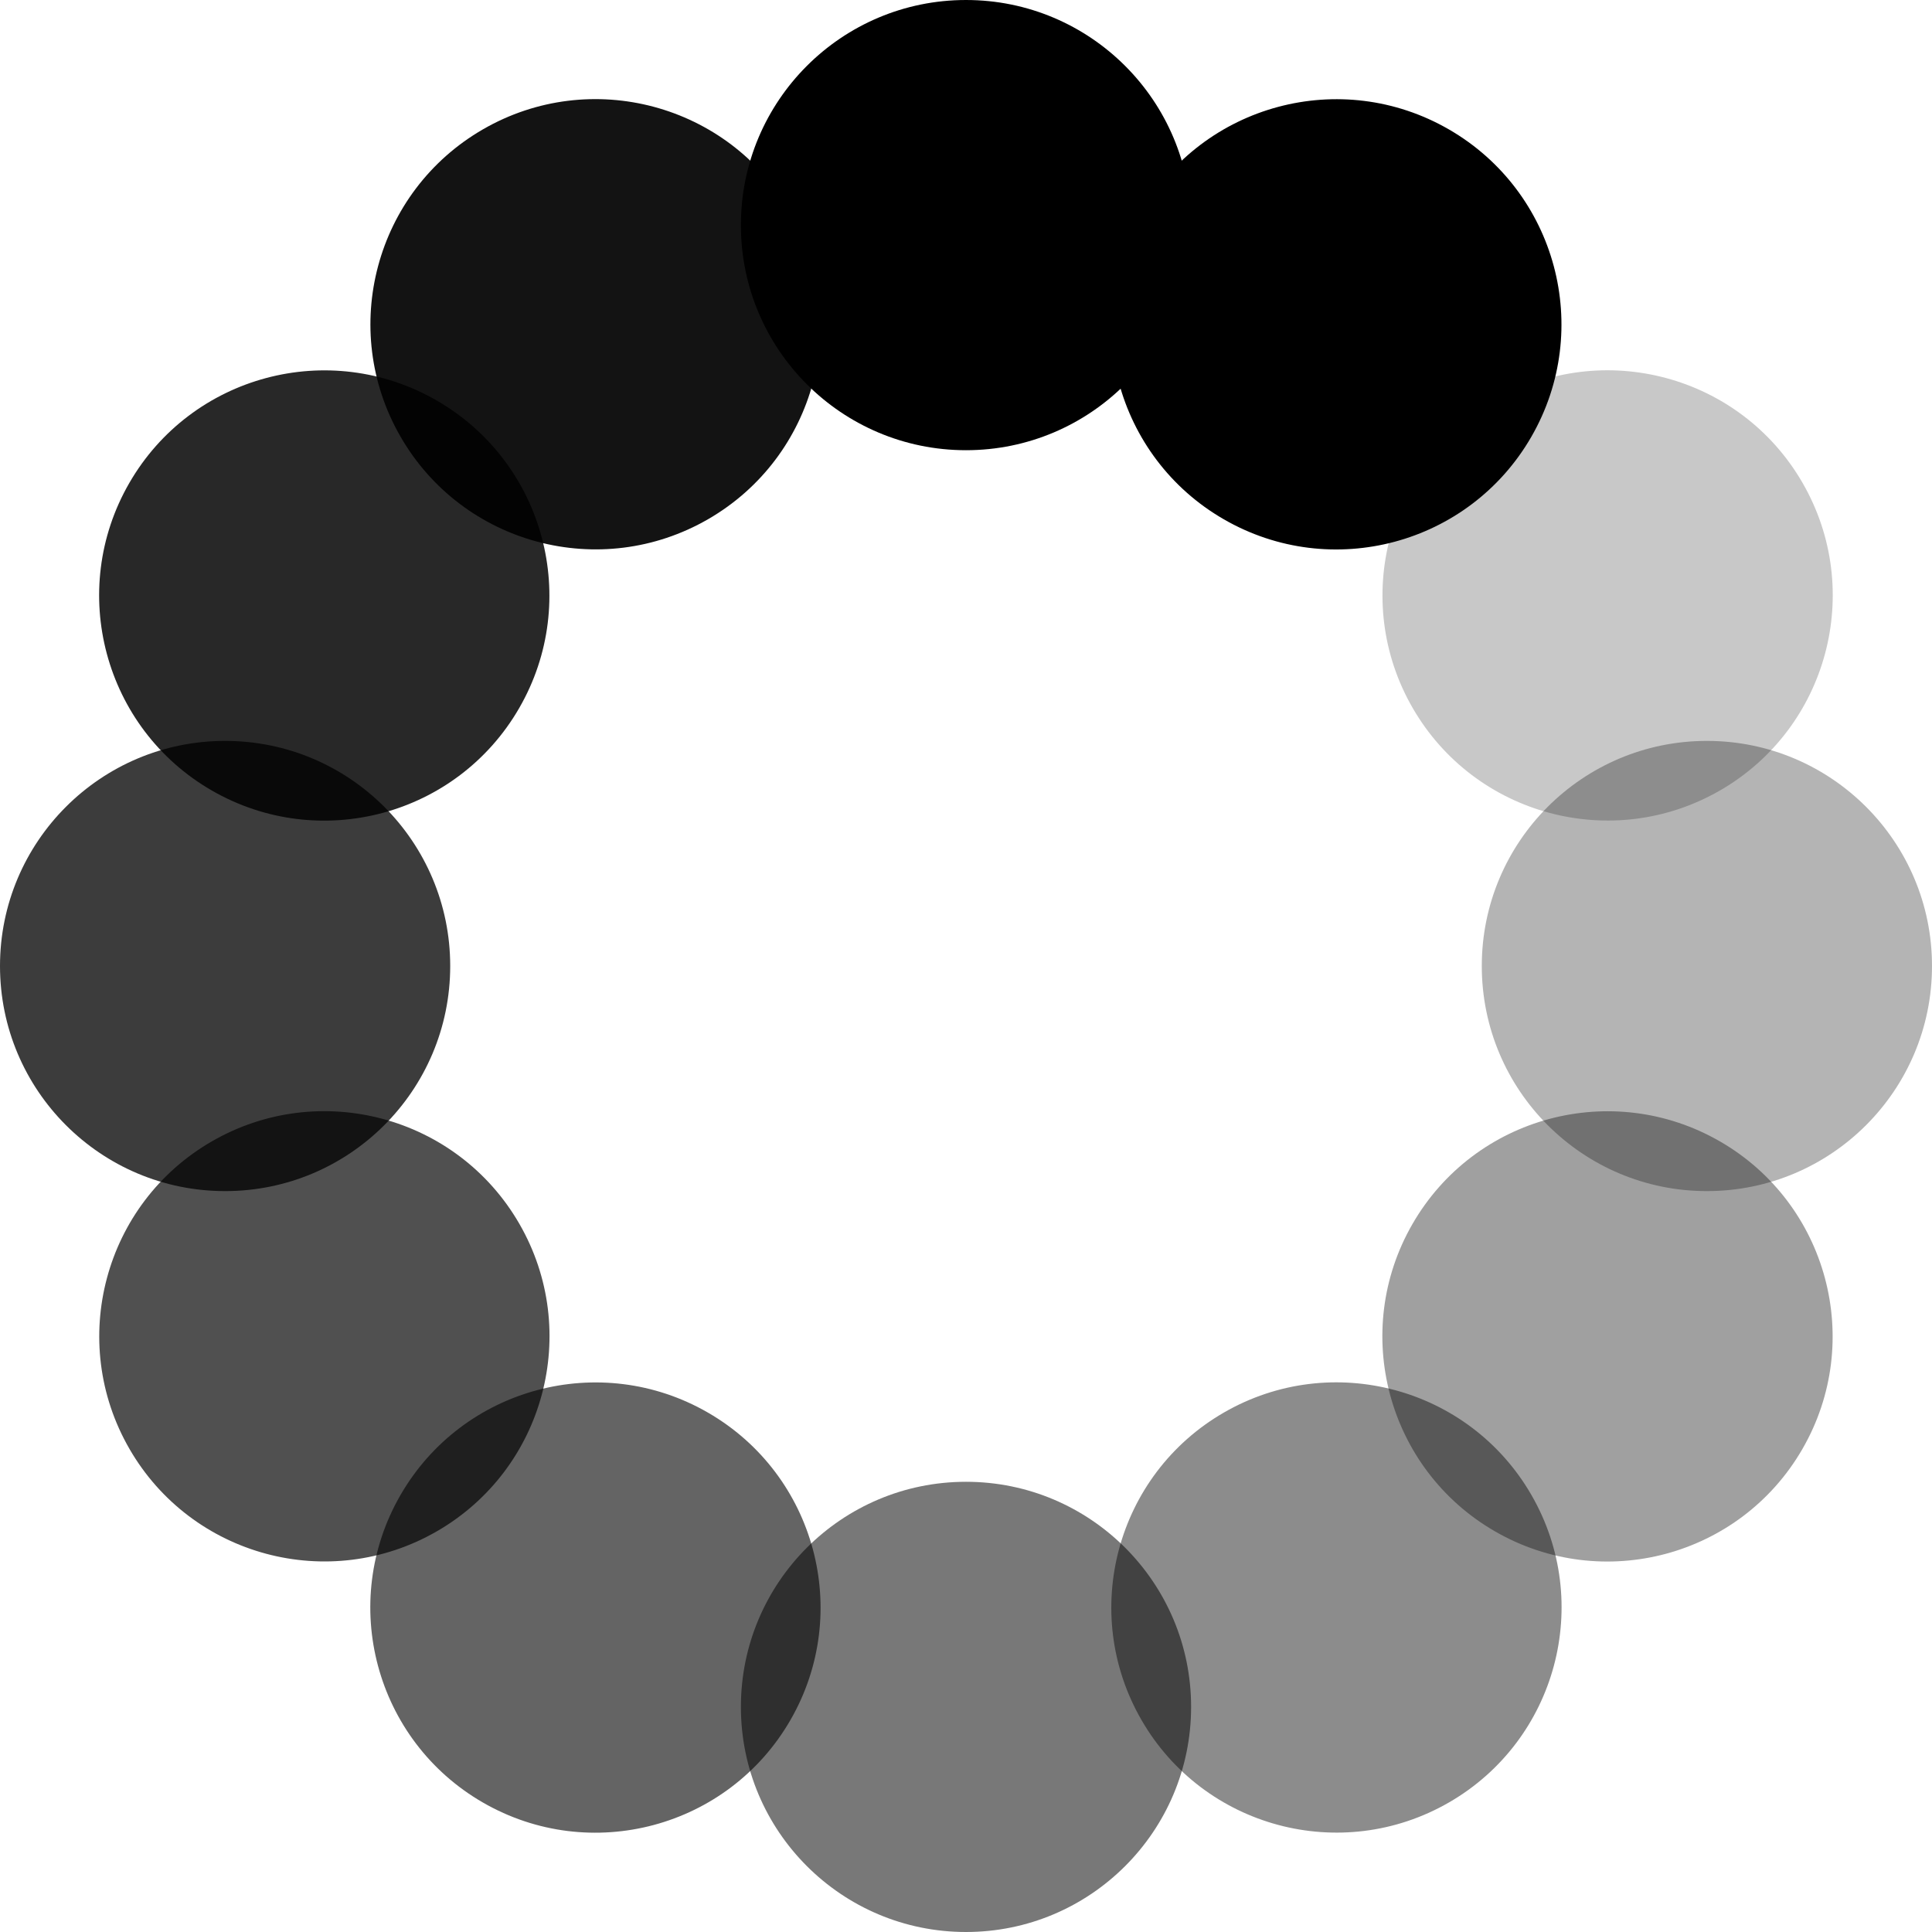 <?xml version="1.0" encoding="UTF-8" standalone="no"?>
<!-- Created with Inkscape (http://www.inkscape.org/) -->

<svg
   xmlns:dc="http://purl.org/dc/elements/1.1/"
   xmlns:cc="http://creativecommons.org/ns#"
   xmlns:rdf="http://www.w3.org/1999/02/22-rdf-syntax-ns#"
   xmlns:svg="http://www.w3.org/2000/svg"
   xmlns="http://www.w3.org/2000/svg"
   xmlns:sodipodi="http://sodipodi.sourceforge.net/DTD/sodipodi-0.dtd"
   xmlns:inkscape="http://www.inkscape.org/namespaces/inkscape"
   width="66.524mm"
   height="66.524mm"
   viewBox="0 0 66.524 66.524"
   version="1.1"
   id="svg8"
   inkscape:version="0.92.2 (5c3e80d, 2017-08-06)"
   sodipodi:docname="loading.svg">
  <defs
     id="defs2" />
  <sodipodi:namedview
     id="base"
     pagecolor="#ffffff"
     bordercolor="#666666"
     borderopacity="1.0"
     inkscape:pageopacity="0.0"
     inkscape:pageshadow="2"
     inkscape:zoom="0.98994949"
     inkscape:cx="-0.0076532652"
     inkscape:cy="71.401704"
     inkscape:document-units="mm"
     inkscape:current-layer="layer1"
     showgrid="false"
     inkscape:window-width="1920"
     inkscape:window-height="1027"
     inkscape:window-x="-8"
     inkscape:window-y="-8"
     inkscape:window-maximized="1" />
  <g
     inkscape:label="Layer 1"
     inkscape:groupmode="layer"
     id="layer1"
     transform="translate(-71.738,-115.238)">
    <g
       id="g1094">
      <circle
         transform="scale(-1,1)"
         r="7.751"
         cy="122.989"
         cx="-105"
         id="path817"
         style="opacity:1;vector-effect:none;fill:#000000;fill-opacity:1;stroke:none;stroke-width:1.333;stroke-linecap:round;stroke-linejoin:round;stroke-miterlimit:4;stroke-dasharray:none;stroke-dashoffset:0;stroke-opacity:1" />
      <circle
         transform="matrix(-0.5,0.866,0.866,0.5,0,0)"
         r="7.751"
         cy="139.672"
         cx="76.105"
         id="path817-1"
         style="opacity:1;vector-effect:none;fill:#000000;fill-opacity:0.843;stroke:none;stroke-width:1.333;stroke-linecap:round;stroke-linejoin:round;stroke-miterlimit:4;stroke-dasharray:none;stroke-dashoffset:0;stroke-opacity:1" />
      <circle
         transform="matrix(0.5,0.866,0.866,-0.5,0,0)"
         r="7.751"
         cy="-8.828"
         cx="181.105"
         id="path817-11"
         style="opacity:1;vector-effect:none;fill:#000000;fill-opacity:0.686;stroke:none;stroke-width:1.333;stroke-linecap:round;stroke-linejoin:round;stroke-miterlimit:4;stroke-dasharray:none;stroke-dashoffset:0;stroke-opacity:1" />
      <circle
         transform="scale(1,-1)"
         r="7.751"
         cy="-174.011"
         cx="105"
         id="path817-11-3"
         style="opacity:1;vector-effect:none;fill:#000000;fill-opacity:0.529;stroke:none;stroke-width:1.333;stroke-linecap:round;stroke-linejoin:round;stroke-miterlimit:4;stroke-dasharray:none;stroke-dashoffset:0;stroke-opacity:1" />
      <circle
         transform="matrix(0.5,-0.866,-0.866,-0.5,0,0)"
         r="7.751"
         cy="-190.694"
         cx="-76.105"
         id="path817-11-3-6"
         style="opacity:1;vector-effect:none;fill:#000000;fill-opacity:0.373;stroke:none;stroke-width:1.333;stroke-linecap:round;stroke-linejoin:round;stroke-miterlimit:4;stroke-dasharray:none;stroke-dashoffset:0;stroke-opacity:1" />
      <circle
         transform="matrix(-0.5,-0.866,-0.866,0.5,0,0)"
         r="7.751"
         cy="-42.194"
         cx="-181.105"
         id="path817-11-3-6-5"
         style="opacity:1;vector-effect:none;fill:#000000;fill-opacity:0.216;stroke:none;stroke-width:1.333;stroke-linecap:round;stroke-linejoin:round;stroke-miterlimit:4;stroke-dasharray:none;stroke-dashoffset:0;stroke-opacity:1" />
      <circle
         transform="matrix(-0.866,-0.5,-0.5,0.866,0,0)"
         r="7.751"
         cy="50.594"
         cx="-165.183"
         id="path817-3"
         style="opacity:1;vector-effect:none;fill:#000000;fill-opacity:1;stroke:none;stroke-width:1.333;stroke-linecap:round;stroke-linejoin:round;stroke-miterlimit:4;stroke-dasharray:none;stroke-dashoffset:0;stroke-opacity:1" />
      <circle
         transform="matrix(-0.866,0.5,0.5,0.866,0,0)"
         r="7.751"
         cy="155.594"
         cx="-16.683"
         id="path817-1-6"
         style="opacity:1;vector-effect:none;fill:#000000;fill-opacity:0.922;stroke:none;stroke-width:1.333;stroke-linecap:round;stroke-linejoin:round;stroke-miterlimit:4;stroke-dasharray:none;stroke-dashoffset:0;stroke-opacity:1" />
      <circle
         transform="matrix(1.8922194e-9,1,1,-1.8922194e-9,0,0)"
         r="7.751"
         cy="79.489"
         cx="148.5"
         id="path817-11-9"
         style="opacity:1;vector-effect:none;fill:#000000;fill-opacity:0.765;stroke:none;stroke-width:1.333;stroke-linecap:round;stroke-linejoin:round;stroke-miterlimit:4;stroke-dasharray:none;stroke-dashoffset:0;stroke-opacity:1" />
      <circle
         transform="matrix(0.866,0.5,0.5,-0.866,0,0)"
         r="7.751"
         cy="-101.616"
         cx="165.183"
         id="path817-11-3-2"
         style="opacity:1;vector-effect:none;fill:#000000;fill-opacity:0.608;stroke:none;stroke-width:1.333;stroke-linecap:round;stroke-linejoin:round;stroke-miterlimit:4;stroke-dasharray:none;stroke-dashoffset:0;stroke-opacity:1" />
      <circle
         transform="matrix(0.866,-0.5,-0.5,-0.866,0,0)"
         r="7.751"
         cy="-206.616"
         cx="16.683"
         id="path817-11-3-6-6"
         style="opacity:1;vector-effect:none;fill:#000000;fill-opacity:0.451;stroke:none;stroke-width:1.333;stroke-linecap:round;stroke-linejoin:round;stroke-miterlimit:4;stroke-dasharray:none;stroke-dashoffset:0;stroke-opacity:1" />
      <circle
         transform="matrix(-1.8922194e-9,-1,-1,1.8922194e-9,0,0)"
         r="7.751"
         cy="-130.511"
         cx="-148.5"
         id="path817-11-3-6-5-6"
         style="opacity:1;vector-effect:none;fill:#000000;fill-opacity:0.294;stroke:none;stroke-width:1.333;stroke-linecap:round;stroke-linejoin:round;stroke-miterlimit:4;stroke-dasharray:none;stroke-dashoffset:0;stroke-opacity:1" />
    </g>
  </g>
</svg>
